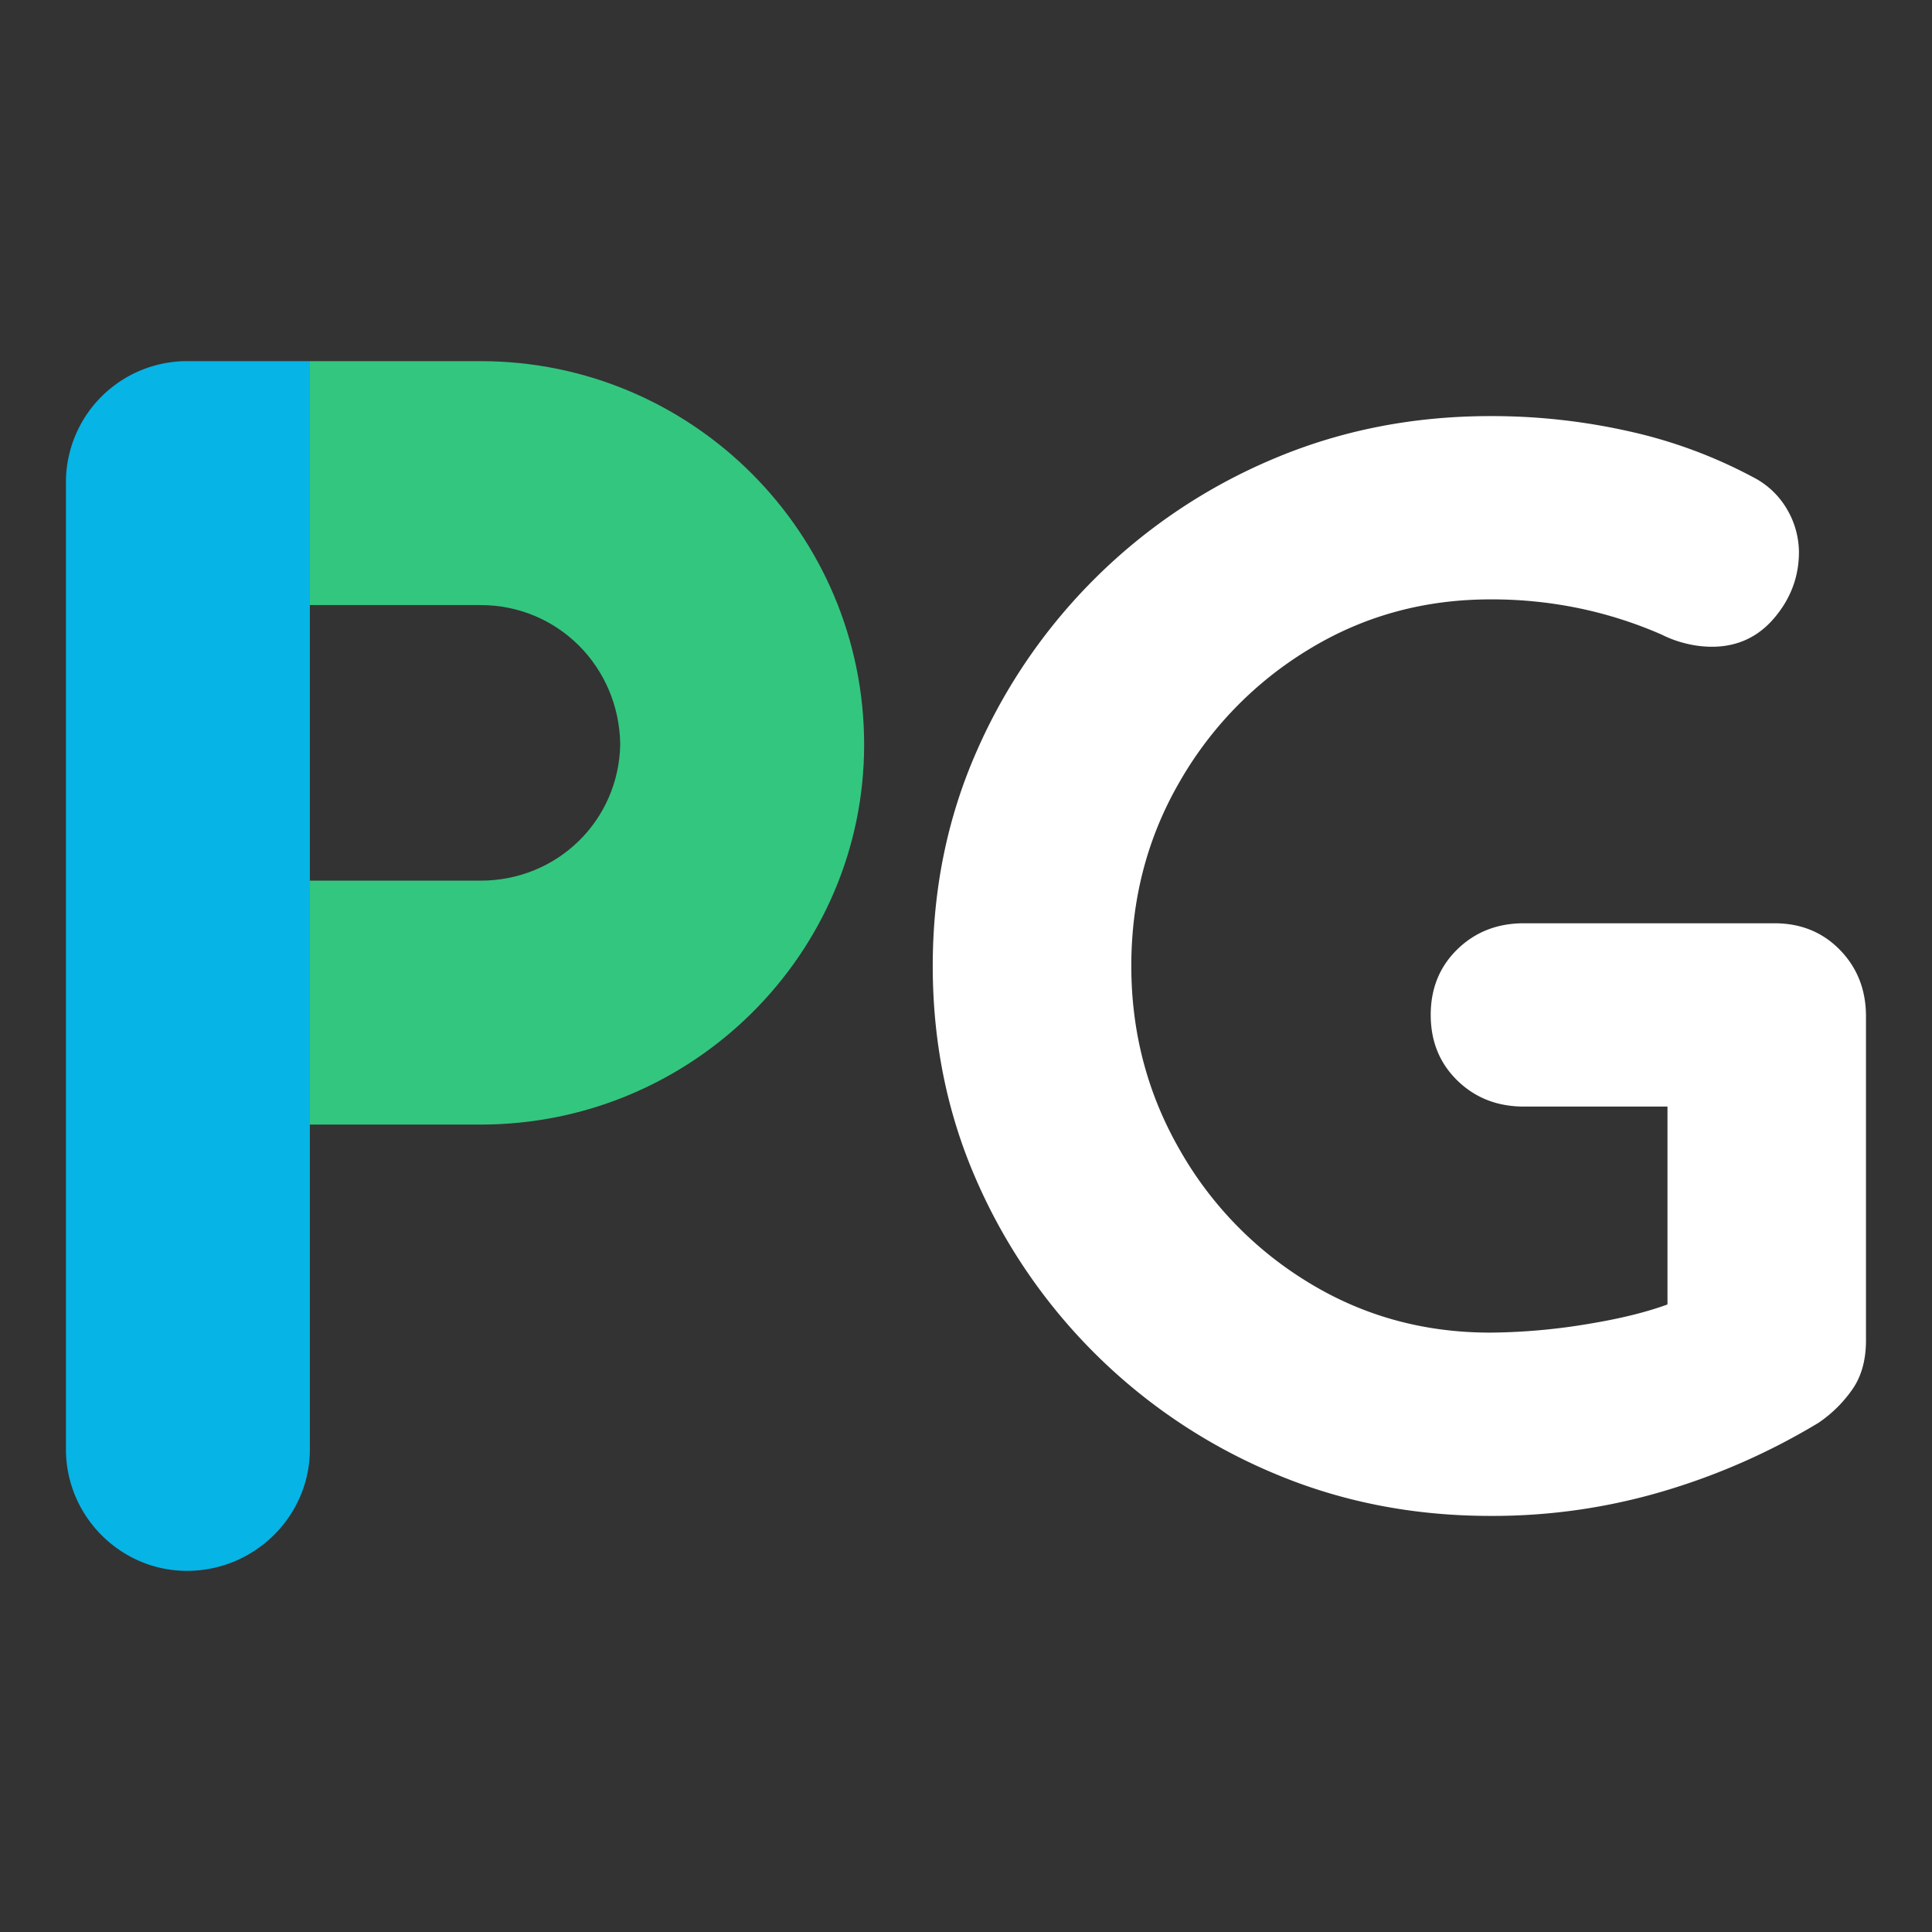 <svg width="16px" height="16px" id="Layer_1" data-name="Layer 1" xmlns="http://www.w3.org/2000/svg" viewBox="0 0 1080 1080"><rect x="0" y="0" width="1080" height="1080" fill="#333333" stroke="none"/><defs><style>.cls-1{fill:#33c67f;}.cls-2{fill:#06b4e6;}.cls-3{fill:#fff;}</style></defs><path class="cls-1" d="M483.06,416.3c0,116.93-96.11,212.35-214.42,212.35H173.22V492.29h95.42c43,0,77.37-33.66,78.07-76.33-.7-43.37-35-77.72-78.07-77.72H173.22V201.88h95.42C387,201.88,483.06,298,483.06,416.3Z"/><path class="cls-2" d="M173.22,201.88V810.12c0,37.47-30.88,68-68.7,68-37.13,0-67.66-30.53-67.66-68V269.53a67.74,67.74,0,0,1,67.66-67.65Z"/><path class="cls-3" d="M833.08,847.4q-64.91,0-121.25-23.91A313.88,313.88,0,0,1,545.74,659.55Q521.41,604.05,521.41,540t24.33-119.55A313.88,313.88,0,0,1,711.83,256.51q56.35-23.89,121.25-23.91a349.72,349.72,0,0,1,77.7,8.54A271.12,271.12,0,0,1,980,266.75a46.22,46.22,0,0,1,19.21,18.36,47.88,47.88,0,0,1,6.41,23.48q0,20.51-13.66,36.72t-35,16.23a61.21,61.21,0,0,1-14.09-1.71,63.56,63.56,0,0,1-14.09-5.13,234.4,234.4,0,0,0-45.26-14.51,239.71,239.71,0,0,0-50.38-5.13q-55.51,0-101.19,27.76a206.25,206.25,0,0,0-72.58,74.29Q632.42,483.66,632.41,540q0,55.51,26.9,102.47a205.17,205.17,0,0,0,72.58,74.71q45.68,27.77,101.19,27.76a344.59,344.59,0,0,0,56.36-5.13q30.73-5.12,50.38-13.66l-7.69,25.62v-146l14.52,12.81H851.87q-22.22,0-37.15-14.52t-14.94-36.72q0-22.19,14.94-36.71t37.15-14.52h140q22.19,0,36.71,14.94t14.52,37.15v181q0,17.09-8.11,28.17a73,73,0,0,1-18.36,17.94,371,371,0,0,1-85.82,38A335.35,335.35,0,0,1,833.08,847.4Z"/></svg>